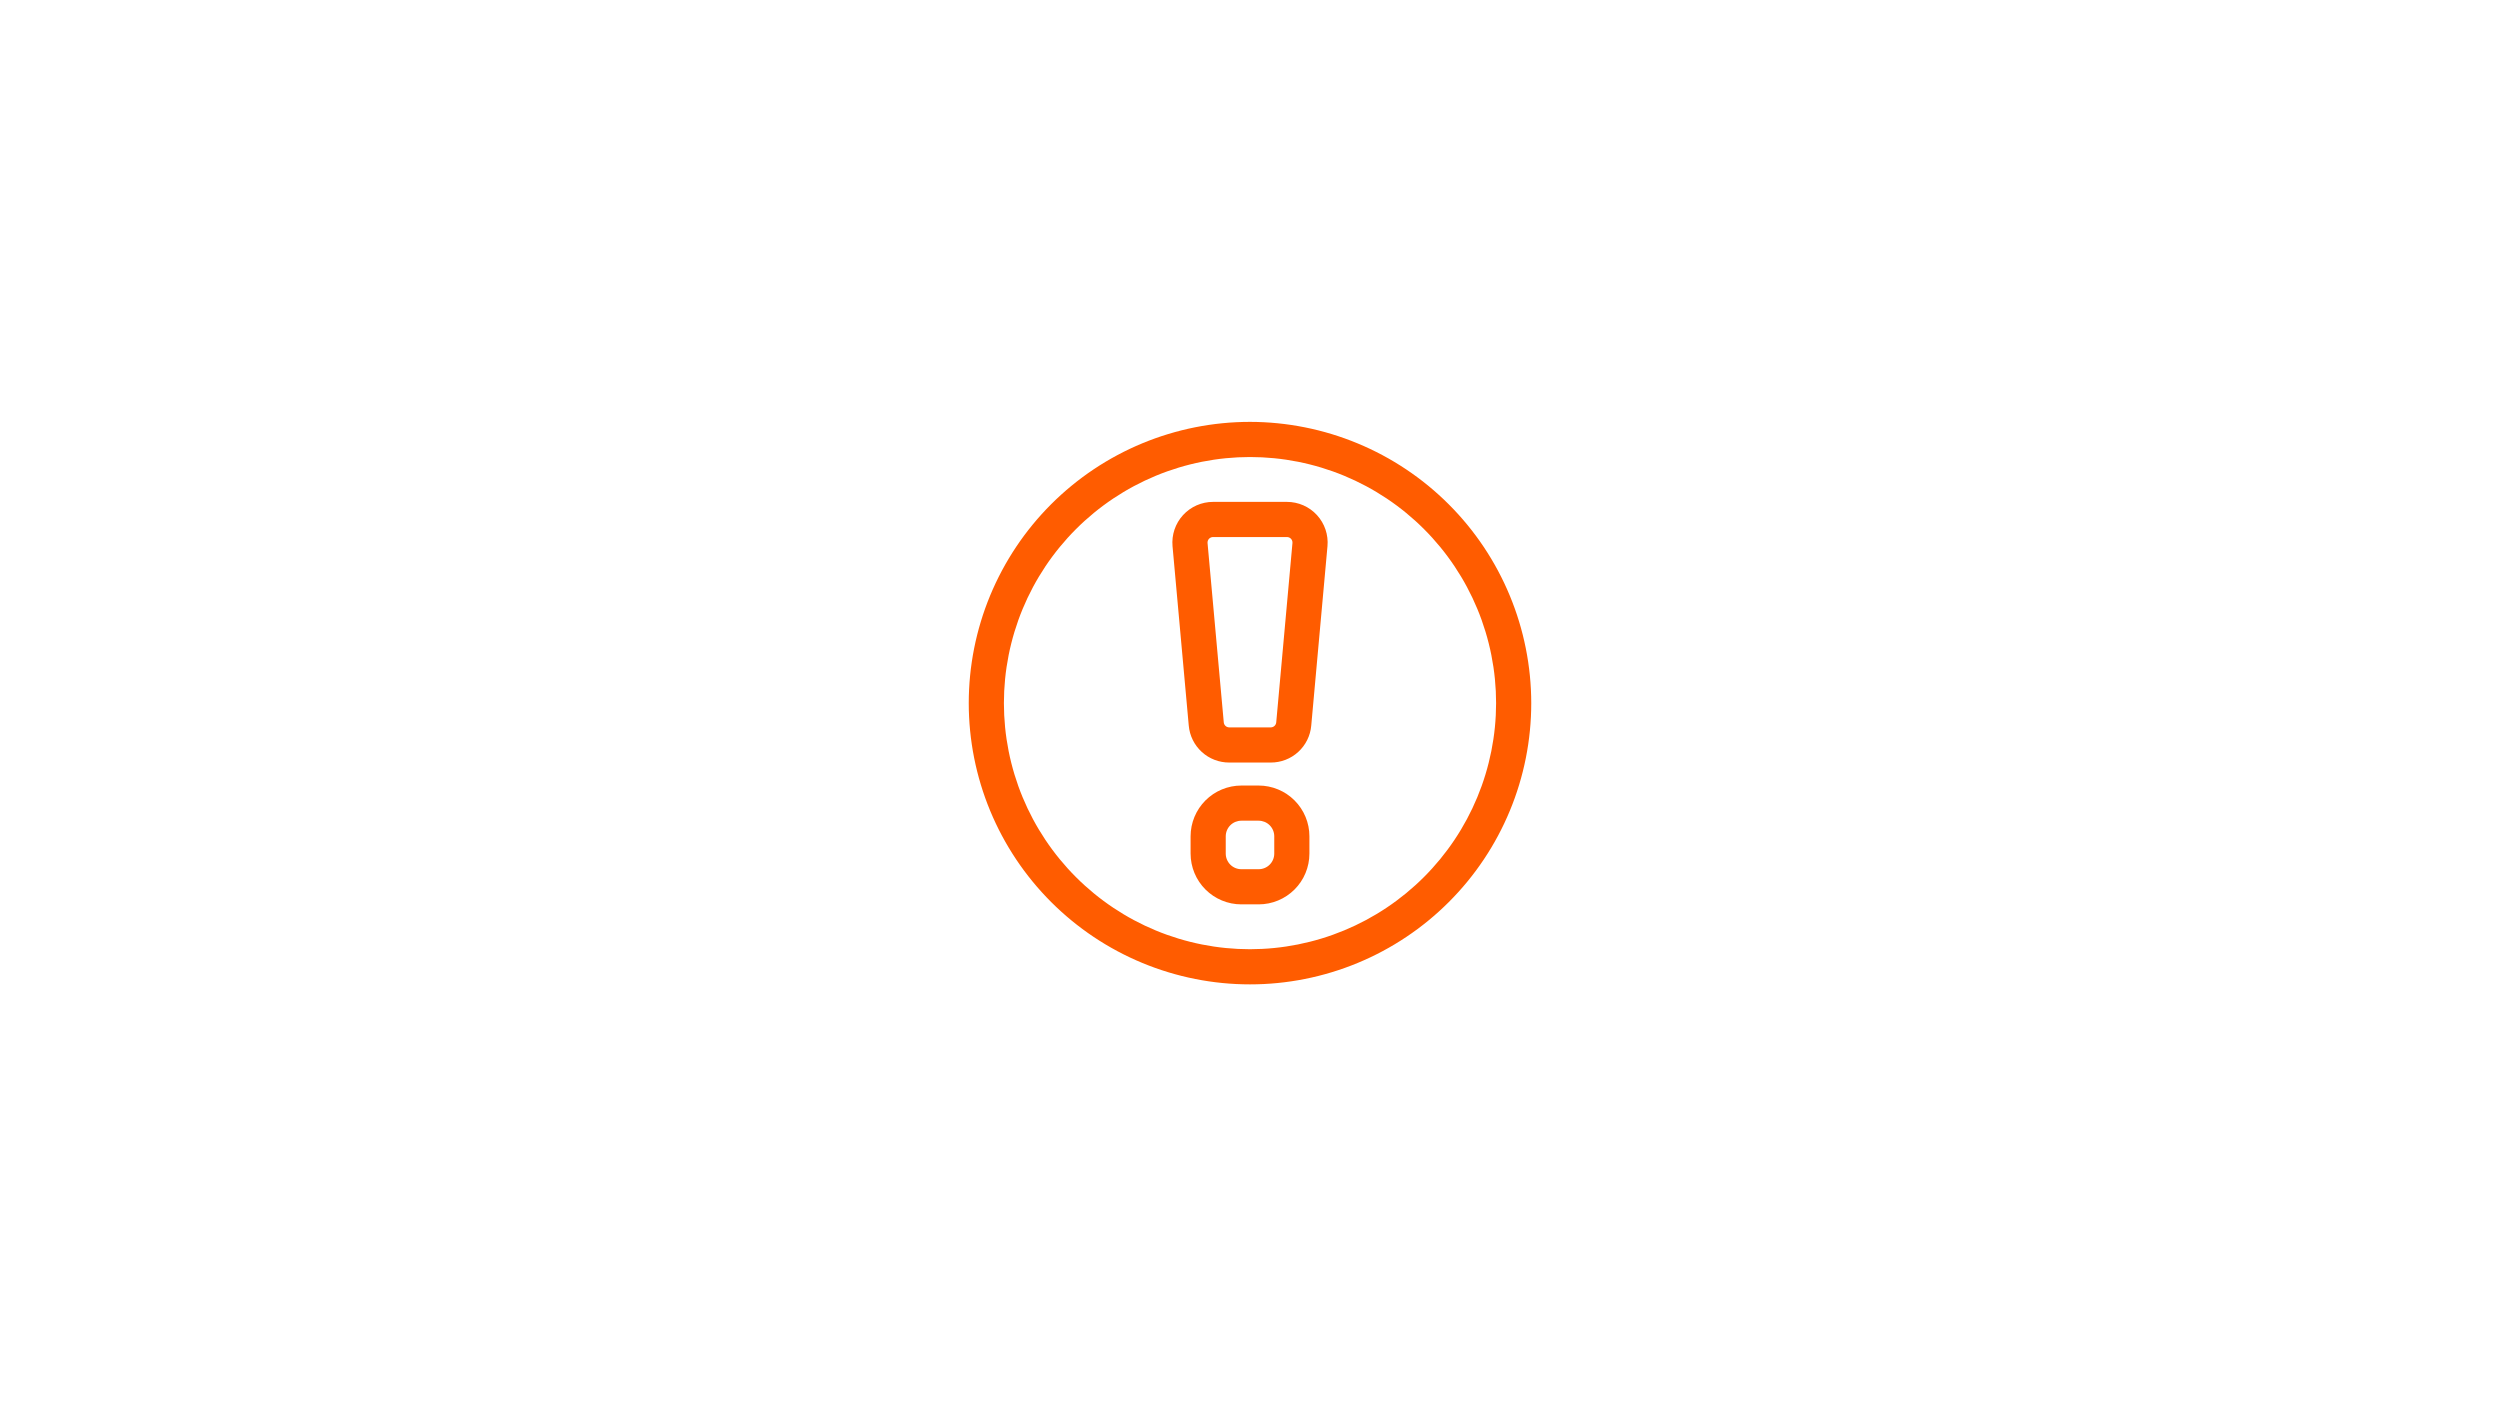 <?xml version="1.0" encoding="UTF-8"?> <svg xmlns="http://www.w3.org/2000/svg" xmlns:xlink="http://www.w3.org/1999/xlink" width="1440pt" height="810pt" viewBox="0 0 1440 810"> <g id="surface1"> <rect x="0" y="0" width="1440" height="810" style="fill:rgb(100%,100%,100%);fill-opacity:1;stroke:none;"></rect> <rect x="0" y="0" width="1440" height="810" style="fill:rgb(100%,100%,100%);fill-opacity:1;stroke:none;"></rect> <rect x="0" y="0" width="1440" height="810" style="fill:rgb(100%,100%,100%);fill-opacity:1;stroke:none;"></rect> <path style=" stroke:none;fill-rule:nonzero;fill:rgb(100%,36.079%,0%);fill-opacity:1;" d="M 725 452.473 L 715 452.473 C 714.043 452.473 713.09 452.52 712.137 452.613 C 711.188 452.711 710.242 452.852 709.301 453.039 C 708.363 453.227 707.438 453.461 706.523 453.738 C 705.605 454.016 704.707 454.34 703.824 454.707 C 702.938 455.074 702.074 455.48 701.23 455.934 C 700.387 456.383 699.57 456.875 698.773 457.406 C 697.977 457.941 697.211 458.508 696.473 459.117 C 695.73 459.723 695.023 460.367 694.348 461.043 C 693.672 461.719 693.027 462.426 692.422 463.168 C 691.812 463.906 691.246 464.676 690.715 465.469 C 690.18 466.266 689.691 467.086 689.238 467.93 C 688.785 468.773 688.379 469.637 688.012 470.52 C 687.645 471.402 687.324 472.305 687.043 473.219 C 686.766 474.133 686.531 475.062 686.344 476 C 686.156 476.938 686.016 477.883 685.922 478.836 C 685.828 479.789 685.781 480.742 685.777 481.699 L 685.777 491.691 C 685.781 492.648 685.828 493.602 685.922 494.555 C 686.016 495.504 686.16 496.449 686.348 497.391 C 686.535 498.328 686.766 499.254 687.043 500.168 C 687.324 501.086 687.645 501.984 688.012 502.867 C 688.379 503.75 688.789 504.617 689.238 505.461 C 689.691 506.305 690.184 507.121 690.715 507.918 C 691.246 508.715 691.816 509.48 692.422 510.219 C 693.031 510.961 693.672 511.668 694.348 512.344 C 695.023 513.02 695.734 513.664 696.473 514.27 C 697.211 514.875 697.98 515.445 698.773 515.977 C 699.57 516.508 700.391 517 701.234 517.453 C 702.078 517.902 702.941 518.312 703.824 518.68 C 704.707 519.047 705.605 519.367 706.523 519.648 C 707.438 519.926 708.363 520.16 709.305 520.348 C 710.242 520.535 711.188 520.676 712.137 520.77 C 713.09 520.863 714.047 520.914 715 520.914 L 725 520.914 C 725.953 520.914 726.91 520.863 727.863 520.77 C 728.812 520.676 729.758 520.535 730.695 520.348 C 731.637 520.16 732.562 519.926 733.477 519.648 C 734.395 519.367 735.293 519.047 736.176 518.68 C 737.059 518.312 737.922 517.902 738.766 517.453 C 739.609 517 740.43 516.508 741.227 515.977 C 742.02 515.445 742.789 514.875 743.527 514.27 C 744.266 513.664 744.977 513.02 745.652 512.344 C 746.328 511.668 746.969 510.961 747.578 510.219 C 748.184 509.48 748.754 508.715 749.285 507.918 C 749.816 507.121 750.309 506.305 750.762 505.461 C 751.211 504.617 751.621 503.75 751.988 502.867 C 752.355 501.984 752.676 501.086 752.953 500.168 C 753.234 499.254 753.465 498.328 753.652 497.391 C 753.84 496.449 753.984 495.504 754.078 494.555 C 754.172 493.602 754.219 492.648 754.223 491.691 L 754.223 481.699 C 754.219 480.742 754.172 479.789 754.078 478.836 C 753.984 477.883 753.844 476.938 753.656 476 C 753.469 475.062 753.234 474.133 752.957 473.219 C 752.676 472.305 752.355 471.402 751.988 470.52 C 751.621 469.637 751.215 468.773 750.762 467.93 C 750.309 467.086 749.82 466.266 749.285 465.469 C 748.754 464.676 748.188 463.906 747.578 463.168 C 746.973 462.426 746.328 461.719 745.652 461.043 C 744.977 460.367 744.27 459.723 743.527 459.117 C 742.789 458.508 742.023 457.941 741.227 457.406 C 740.43 456.875 739.613 456.383 738.77 455.934 C 737.926 455.48 737.062 455.074 736.176 454.707 C 735.293 454.34 734.395 454.016 733.477 453.738 C 732.562 453.461 731.637 453.227 730.699 453.039 C 729.758 452.852 728.812 452.711 727.863 452.613 C 726.91 452.52 725.953 452.473 725 452.473 Z M 733.973 491.691 C 733.973 492.281 733.914 492.863 733.797 493.441 C 733.684 494.02 733.512 494.578 733.285 495.121 C 733.059 495.668 732.785 496.184 732.457 496.672 C 732.129 497.164 731.758 497.617 731.34 498.031 C 730.926 498.449 730.473 498.82 729.98 499.148 C 729.492 499.477 728.977 499.754 728.43 499.977 C 727.887 500.203 727.324 500.375 726.75 500.488 C 726.172 500.605 725.586 500.664 725 500.664 L 715 500.664 C 714.414 500.664 713.828 500.605 713.25 500.488 C 712.676 500.375 712.113 500.203 711.57 499.977 C 711.023 499.754 710.508 499.477 710.02 499.148 C 709.527 498.82 709.074 498.449 708.66 498.031 C 708.242 497.617 707.871 497.164 707.543 496.672 C 707.215 496.184 706.941 495.668 706.715 495.121 C 706.488 494.578 706.316 494.02 706.203 493.441 C 706.086 492.863 706.027 492.281 706.027 491.691 L 706.027 481.699 C 706.027 481.109 706.086 480.527 706.203 479.949 C 706.316 479.371 706.488 478.809 706.715 478.266 C 706.938 477.723 707.215 477.203 707.543 476.715 C 707.871 476.223 708.242 475.77 708.66 475.355 C 709.074 474.938 709.527 474.566 710.02 474.238 C 710.508 473.91 711.023 473.633 711.57 473.406 C 712.113 473.184 712.672 473.012 713.25 472.895 C 713.828 472.781 714.414 472.723 715 472.723 L 725 472.723 C 725.586 472.723 726.172 472.781 726.75 472.895 C 727.328 473.012 727.887 473.184 728.43 473.406 C 728.977 473.633 729.492 473.91 729.98 474.238 C 730.473 474.566 730.926 474.938 731.34 475.355 C 731.758 475.77 732.129 476.223 732.457 476.715 C 732.785 477.203 733.062 477.723 733.285 478.266 C 733.512 478.809 733.684 479.371 733.797 479.949 C 733.914 480.527 733.973 481.109 733.973 481.699 Z M 741.289 289.086 L 698.711 289.086 C 697.898 289.086 697.09 289.129 696.285 289.211 C 695.477 289.297 694.676 289.422 693.883 289.59 C 693.086 289.754 692.305 289.965 691.531 290.211 C 690.758 290.461 690 290.75 689.258 291.074 C 688.516 291.402 687.793 291.77 687.086 292.172 C 686.383 292.574 685.699 293.012 685.043 293.484 C 684.383 293.957 683.75 294.465 683.145 295.004 C 682.535 295.543 681.961 296.113 681.414 296.711 C 680.863 297.309 680.352 297.938 679.867 298.59 C 679.387 299.242 678.938 299.918 678.527 300.617 C 678.113 301.316 677.738 302.035 677.402 302.773 C 677.062 303.512 676.766 304.262 676.508 305.031 C 676.246 305.801 676.027 306.582 675.852 307.375 C 675.672 308.164 675.535 308.965 675.441 309.77 C 675.348 310.578 675.293 311.387 675.285 312.195 C 675.273 313.008 675.305 313.816 675.375 314.625 L 684.719 417.91 C 684.781 418.629 684.879 419.348 685.008 420.059 C 685.137 420.77 685.297 421.477 685.492 422.172 C 685.688 422.871 685.914 423.559 686.172 424.234 C 686.434 424.91 686.723 425.57 687.043 426.223 C 687.363 426.871 687.711 427.504 688.09 428.121 C 688.473 428.734 688.879 429.332 689.312 429.914 C 689.746 430.492 690.207 431.047 690.695 431.582 C 691.184 432.121 691.691 432.633 692.227 433.121 C 692.762 433.609 693.316 434.07 693.895 434.508 C 694.473 434.941 695.07 435.352 695.684 435.734 C 696.301 436.113 696.934 436.465 697.582 436.785 C 698.23 437.109 698.891 437.398 699.566 437.66 C 700.242 437.922 700.93 438.148 701.625 438.348 C 702.32 438.543 703.027 438.707 703.738 438.836 C 704.449 438.969 705.168 439.066 705.887 439.129 C 706.609 439.195 707.332 439.223 708.055 439.223 L 731.945 439.223 C 732.668 439.223 733.391 439.195 734.113 439.129 C 734.832 439.066 735.551 438.969 736.262 438.836 C 736.973 438.707 737.68 438.543 738.375 438.348 C 739.07 438.148 739.758 437.922 740.434 437.66 C 741.109 437.398 741.77 437.109 742.418 436.789 C 743.066 436.465 743.699 436.113 744.316 435.734 C 744.93 435.352 745.527 434.941 746.105 434.508 C 746.684 434.07 747.238 433.609 747.773 433.121 C 748.309 432.633 748.816 432.121 749.305 431.586 C 749.793 431.047 750.254 430.492 750.688 429.914 C 751.121 429.332 751.531 428.734 751.91 428.121 C 752.289 427.504 752.637 426.871 752.957 426.223 C 753.277 425.57 753.566 424.91 753.828 424.234 C 754.086 423.559 754.312 422.871 754.508 422.172 C 754.703 421.477 754.863 420.77 754.992 420.059 C 755.121 419.348 755.219 418.629 755.281 417.91 L 764.625 314.625 C 764.695 313.816 764.727 313.008 764.719 312.195 C 764.707 311.387 764.652 310.578 764.559 309.77 C 764.465 308.965 764.328 308.164 764.148 307.375 C 763.973 306.582 763.754 305.801 763.492 305.031 C 763.234 304.262 762.938 303.512 762.598 302.773 C 762.262 302.035 761.887 301.316 761.473 300.617 C 761.062 299.918 760.613 299.242 760.133 298.59 C 759.652 297.938 759.137 297.309 758.59 296.711 C 758.039 296.113 757.465 295.543 756.855 295.004 C 756.25 294.465 755.617 293.957 754.957 293.484 C 754.301 293.012 753.617 292.574 752.914 292.172 C 752.207 291.77 751.484 291.402 750.742 291.074 C 750 290.75 749.242 290.461 748.469 290.211 C 747.695 289.965 746.914 289.754 746.117 289.59 C 745.324 289.422 744.523 289.297 743.715 289.211 C 742.91 289.129 742.102 289.086 741.289 289.086 Z M 735.109 416.078 C 735.074 416.477 734.969 416.852 734.793 417.207 C 734.617 417.562 734.383 417.875 734.09 418.145 C 733.797 418.41 733.465 418.617 733.094 418.758 C 732.727 418.902 732.34 418.973 731.945 418.973 L 708.055 418.973 C 707.656 418.973 707.273 418.902 706.902 418.758 C 706.531 418.617 706.203 418.41 705.906 418.145 C 705.613 417.875 705.379 417.562 705.203 417.207 C 705.031 416.852 704.926 416.477 704.891 416.078 L 695.547 312.797 C 695.527 312.578 695.531 312.359 695.555 312.141 C 695.582 311.918 695.629 311.707 695.699 311.496 C 695.77 311.285 695.863 311.086 695.973 310.898 C 696.086 310.707 696.215 310.531 696.367 310.367 C 696.516 310.203 696.68 310.059 696.859 309.93 C 697.039 309.801 697.227 309.691 697.43 309.605 C 697.633 309.516 697.84 309.449 698.059 309.402 C 698.273 309.359 698.492 309.336 698.711 309.336 L 741.289 309.336 C 741.508 309.336 741.727 309.359 741.945 309.402 C 742.16 309.449 742.367 309.516 742.57 309.605 C 742.773 309.691 742.965 309.801 743.145 309.93 C 743.32 310.059 743.488 310.203 743.637 310.367 C 743.785 310.531 743.914 310.707 744.027 310.898 C 744.141 311.086 744.23 311.285 744.301 311.496 C 744.371 311.707 744.418 311.918 744.445 312.141 C 744.469 312.359 744.473 312.578 744.453 312.797 Z M 720 243 C 717.348 243 714.699 243.066 712.051 243.195 C 709.402 243.324 706.758 243.52 704.121 243.781 C 701.484 244.039 698.852 244.363 696.23 244.754 C 693.605 245.141 690.996 245.594 688.395 246.113 C 685.797 246.629 683.207 247.211 680.637 247.855 C 678.066 248.5 675.512 249.207 672.973 249.977 C 670.438 250.746 667.922 251.578 665.422 252.469 C 662.926 253.363 660.453 254.316 658.004 255.332 C 655.555 256.348 653.133 257.422 650.734 258.555 C 648.34 259.688 645.973 260.879 643.633 262.129 C 641.297 263.379 638.988 264.684 636.715 266.047 C 634.441 267.41 632.203 268.828 629.996 270.301 C 627.793 271.773 625.625 273.301 623.496 274.879 C 621.367 276.461 619.277 278.09 617.227 279.773 C 615.18 281.453 613.172 283.184 611.207 284.965 C 609.242 286.746 607.324 288.574 605.449 290.449 C 603.574 292.324 601.746 294.242 599.965 296.207 C 598.184 298.172 596.453 300.18 594.773 302.227 C 593.09 304.277 591.461 306.367 589.879 308.496 C 588.301 310.625 586.773 312.793 585.301 314.996 C 583.828 317.203 582.41 319.441 581.047 321.715 C 579.684 323.988 578.379 326.297 577.129 328.633 C 575.879 330.973 574.688 333.34 573.555 335.734 C 572.422 338.133 571.348 340.555 570.332 343.004 C 569.316 345.453 568.363 347.926 567.469 350.426 C 566.578 352.922 565.746 355.438 564.977 357.973 C 564.207 360.512 563.5 363.066 562.855 365.637 C 562.211 368.211 561.629 370.797 561.113 373.395 C 560.594 375.996 560.141 378.605 559.754 381.23 C 559.363 383.852 559.039 386.484 558.781 389.121 C 558.52 391.758 558.324 394.402 558.195 397.051 C 558.066 399.699 558 402.348 558 405 C 558 407.652 558.066 410.301 558.195 412.949 C 558.324 415.598 558.52 418.242 558.781 420.879 C 559.039 423.516 559.363 426.148 559.754 428.77 C 560.141 431.395 560.594 434.004 561.113 436.605 C 561.629 439.203 562.211 441.789 562.855 444.363 C 563.5 446.934 564.207 449.488 564.977 452.027 C 565.746 454.562 566.578 457.078 567.469 459.574 C 568.363 462.074 569.316 464.547 570.332 466.996 C 571.348 469.445 572.422 471.867 573.555 474.266 C 574.688 476.66 575.879 479.027 577.129 481.367 C 578.379 483.703 579.684 486.012 581.047 488.285 C 582.41 490.559 583.828 492.797 585.301 495.004 C 586.773 497.207 588.301 499.375 589.879 501.504 C 591.461 503.633 593.09 505.723 594.773 507.773 C 596.453 509.82 598.184 511.828 599.965 513.793 C 601.746 515.758 603.574 517.676 605.449 519.551 C 607.324 521.426 609.242 523.254 611.207 525.035 C 613.172 526.816 615.18 528.547 617.227 530.227 C 619.277 531.91 621.367 533.539 623.496 535.121 C 625.625 536.699 627.793 538.227 629.996 539.699 C 632.203 541.172 634.441 542.59 636.715 543.953 C 638.988 545.316 641.297 546.621 643.633 547.871 C 645.973 549.121 648.34 550.312 650.734 551.445 C 653.133 552.578 655.555 553.652 658.004 554.668 C 660.453 555.684 662.926 556.637 665.422 557.531 C 667.922 558.422 670.438 559.254 672.973 560.023 C 675.512 560.793 678.066 561.5 680.637 562.145 C 683.207 562.789 685.797 563.371 688.395 563.887 C 690.996 564.406 693.605 564.859 696.23 565.246 C 698.852 565.637 701.484 565.961 704.121 566.219 C 706.758 566.48 709.402 566.676 712.051 566.805 C 714.699 566.934 717.348 567 720 567 C 722.652 567 725.301 566.934 727.949 566.805 C 730.598 566.676 733.242 566.48 735.879 566.219 C 738.516 565.961 741.148 565.637 743.77 565.246 C 746.395 564.859 749.004 564.406 751.605 563.887 C 754.203 563.371 756.789 562.789 759.363 562.145 C 761.934 561.5 764.488 560.793 767.027 560.023 C 769.562 559.254 772.078 558.422 774.574 557.531 C 777.074 556.637 779.547 555.684 781.996 554.668 C 784.445 553.652 786.867 552.578 789.266 551.445 C 791.66 550.312 794.027 549.121 796.367 547.871 C 798.703 546.621 801.012 545.316 803.285 543.953 C 805.559 542.59 807.797 541.172 810.004 539.699 C 812.207 538.227 814.375 536.699 816.504 535.121 C 818.633 533.539 820.723 531.91 822.773 530.227 C 824.82 528.547 826.828 526.816 828.793 525.035 C 830.758 523.254 832.676 521.426 834.551 519.551 C 836.426 517.676 838.254 515.758 840.035 513.793 C 841.816 511.828 843.547 509.82 845.227 507.773 C 846.91 505.723 848.539 503.633 850.121 501.504 C 851.699 499.375 853.227 497.207 854.699 495.004 C 856.172 492.797 857.59 490.559 858.953 488.285 C 860.316 486.012 861.621 483.703 862.871 481.367 C 864.121 479.027 865.312 476.66 866.445 474.266 C 867.578 471.867 868.652 469.445 869.668 466.996 C 870.684 464.547 871.637 462.074 872.531 459.574 C 873.422 457.078 874.254 454.562 875.023 452.027 C 875.793 449.488 876.5 446.934 877.145 444.363 C 877.789 441.789 878.371 439.203 878.887 436.605 C 879.406 434.004 879.859 431.395 880.246 428.77 C 880.637 426.148 880.961 423.516 881.219 420.879 C 881.48 418.242 881.676 415.598 881.805 412.949 C 881.934 410.301 882 407.652 882 405 C 881.996 402.348 881.93 399.699 881.797 397.055 C 881.664 394.406 881.465 391.766 881.203 389.129 C 880.941 386.488 880.613 383.859 880.223 381.238 C 879.832 378.617 879.375 376.008 878.855 373.41 C 878.336 370.809 877.754 368.223 877.109 365.652 C 876.461 363.082 875.754 360.531 874.984 357.996 C 874.211 355.457 873.379 352.945 872.484 350.449 C 871.59 347.953 870.633 345.48 869.617 343.035 C 868.602 340.586 867.527 338.164 866.395 335.77 C 865.258 333.375 864.066 331.008 862.816 328.672 C 861.566 326.332 860.258 324.027 858.895 321.754 C 857.531 319.484 856.113 317.246 854.641 315.043 C 853.168 312.84 851.641 310.672 850.062 308.543 C 848.484 306.414 846.852 304.328 845.172 302.277 C 843.488 300.23 841.758 298.223 839.977 296.258 C 838.199 294.297 836.371 292.379 834.496 290.504 C 832.621 288.629 830.703 286.801 828.738 285.023 C 826.777 283.242 824.77 281.512 822.723 279.828 C 820.672 278.148 818.586 276.516 816.457 274.938 C 814.328 273.359 812.16 271.832 809.957 270.359 C 807.754 268.887 805.516 267.469 803.246 266.105 C 800.973 264.742 798.668 263.434 796.328 262.184 C 793.992 260.934 791.625 259.742 789.23 258.605 C 786.836 257.473 784.414 256.398 781.965 255.383 C 779.52 254.367 777.047 253.41 774.551 252.516 C 772.055 251.621 769.543 250.789 767.004 250.016 C 764.469 249.246 761.918 248.539 759.348 247.891 C 756.777 247.246 754.191 246.664 751.59 246.145 C 748.992 245.625 746.383 245.168 743.762 244.777 C 741.141 244.387 738.512 244.059 735.871 243.797 C 733.234 243.535 730.594 243.336 727.945 243.203 C 725.301 243.07 722.648 243.004 720 243 Z M 720 546.75 C 717.68 546.75 715.363 546.691 713.043 546.578 C 710.727 546.465 708.414 546.293 706.105 546.066 C 703.797 545.84 701.496 545.555 699.199 545.215 C 696.906 544.875 694.621 544.48 692.348 544.027 C 690.07 543.574 687.809 543.066 685.559 542.5 C 683.309 541.938 681.07 541.32 678.852 540.645 C 676.633 539.973 674.43 539.246 672.246 538.465 C 670.062 537.684 667.898 536.848 665.754 535.961 C 663.613 535.07 661.492 534.133 659.395 533.141 C 657.297 532.148 655.227 531.105 653.18 530.012 C 651.133 528.918 649.117 527.777 647.125 526.582 C 645.137 525.391 643.176 524.148 641.246 522.859 C 639.32 521.57 637.422 520.238 635.559 518.855 C 633.695 517.473 631.867 516.047 630.074 514.574 C 628.281 513.102 626.527 511.586 624.805 510.031 C 623.086 508.473 621.406 506.871 619.77 505.23 C 618.129 503.594 616.527 501.914 614.969 500.195 C 613.414 498.473 611.898 496.719 610.426 494.926 C 608.953 493.133 607.527 491.305 606.145 489.441 C 604.762 487.578 603.43 485.68 602.141 483.754 C 600.852 481.824 599.609 479.863 598.418 477.875 C 597.223 475.883 596.082 473.867 594.988 471.82 C 593.895 469.773 592.852 467.703 591.859 465.605 C 590.867 463.508 589.93 461.387 589.039 459.246 C 588.152 457.102 587.316 454.938 586.535 452.754 C 585.754 450.57 585.027 448.367 584.355 446.148 C 583.68 443.93 583.062 441.691 582.5 439.441 C 581.934 437.191 581.426 434.93 580.973 432.652 C 580.52 430.379 580.125 428.094 579.785 425.801 C 579.445 423.504 579.16 421.203 578.934 418.895 C 578.707 416.586 578.535 414.273 578.422 411.957 C 578.309 409.637 578.25 407.32 578.25 405 C 578.25 402.68 578.309 400.363 578.422 398.043 C 578.535 395.727 578.707 393.414 578.934 391.105 C 579.16 388.797 579.445 386.496 579.785 384.199 C 580.125 381.906 580.52 379.621 580.973 377.348 C 581.426 375.07 581.934 372.809 582.5 370.559 C 583.062 368.309 583.68 366.07 584.355 363.852 C 585.027 361.633 585.754 359.43 586.535 357.246 C 587.316 355.062 588.152 352.898 589.039 350.754 C 589.93 348.613 590.867 346.492 591.859 344.395 C 592.852 342.297 593.895 340.227 594.988 338.18 C 596.082 336.133 597.223 334.117 598.418 332.125 C 599.609 330.137 600.852 328.176 602.141 326.246 C 603.43 324.32 604.762 322.422 606.145 320.559 C 607.527 318.695 608.953 316.867 610.426 315.074 C 611.898 313.281 613.414 311.527 614.969 309.805 C 616.527 308.086 618.129 306.406 619.77 304.77 C 621.406 303.129 623.086 301.527 624.805 299.969 C 626.527 298.414 628.281 296.898 630.074 295.426 C 631.867 293.953 633.695 292.527 635.559 291.145 C 637.422 289.762 639.32 288.43 641.246 287.141 C 643.176 285.852 645.137 284.609 647.125 283.418 C 649.117 282.223 651.133 281.082 653.18 279.988 C 655.227 278.895 657.297 277.852 659.395 276.859 C 661.492 275.867 663.613 274.93 665.754 274.039 C 667.898 273.152 670.062 272.316 672.246 271.535 C 674.43 270.754 676.633 270.027 678.852 269.355 C 681.07 268.68 683.309 268.062 685.559 267.5 C 687.809 266.934 690.07 266.426 692.348 265.973 C 694.621 265.52 696.906 265.125 699.199 264.785 C 701.496 264.445 703.797 264.16 706.105 263.934 C 708.414 263.707 710.727 263.535 713.043 263.422 C 715.363 263.309 717.68 263.25 720 263.25 C 722.32 263.25 724.637 263.309 726.957 263.422 C 729.273 263.535 731.586 263.707 733.895 263.934 C 736.203 264.16 738.504 264.445 740.801 264.785 C 743.094 265.125 745.379 265.52 747.652 265.973 C 749.93 266.426 752.191 266.934 754.441 267.5 C 756.691 268.062 758.93 268.68 761.148 269.355 C 763.367 270.027 765.57 270.754 767.754 271.535 C 769.938 272.316 772.102 273.152 774.246 274.039 C 776.387 274.93 778.508 275.867 780.605 276.859 C 782.703 277.852 784.773 278.895 786.82 279.988 C 788.867 281.082 790.883 282.223 792.875 283.418 C 794.863 284.609 796.824 285.852 798.754 287.141 C 800.68 288.43 802.578 289.762 804.441 291.145 C 806.305 292.527 808.133 293.953 809.926 295.426 C 811.719 296.898 813.473 298.414 815.195 299.969 C 816.914 301.527 818.594 303.129 820.23 304.77 C 821.871 306.406 823.473 308.086 825.031 309.805 C 826.586 311.527 828.102 313.281 829.574 315.074 C 831.047 316.867 832.473 318.695 833.855 320.559 C 835.238 322.422 836.57 324.32 837.859 326.246 C 839.148 328.176 840.391 330.137 841.582 332.125 C 842.777 334.117 843.918 336.133 845.012 338.18 C 846.105 340.227 847.148 342.297 848.141 344.395 C 849.133 346.492 850.07 348.613 850.961 350.754 C 851.848 352.898 852.684 355.062 853.465 357.246 C 854.246 359.43 854.973 361.633 855.645 363.852 C 856.32 366.07 856.938 368.309 857.5 370.559 C 858.066 372.809 858.574 375.07 859.027 377.348 C 859.48 379.621 859.875 381.906 860.215 384.199 C 860.555 386.496 860.84 388.797 861.066 391.105 C 861.293 393.414 861.465 395.727 861.578 398.043 C 861.691 400.363 861.75 402.68 861.75 405 C 861.746 407.32 861.688 409.637 861.57 411.953 C 861.457 414.27 861.281 416.582 861.055 418.891 C 860.824 421.195 860.539 423.496 860.195 425.793 C 859.852 428.086 859.453 430.367 859 432.645 C 858.547 434.918 858.035 437.18 857.469 439.43 C 856.906 441.676 856.285 443.91 855.609 446.129 C 854.938 448.348 854.207 450.551 853.426 452.734 C 852.641 454.914 851.805 457.078 850.918 459.219 C 850.027 461.363 849.09 463.48 848.094 465.578 C 847.102 467.672 846.059 469.746 844.965 471.789 C 843.871 473.832 842.727 475.852 841.535 477.84 C 840.344 479.828 839.102 481.785 837.812 483.715 C 836.523 485.641 835.188 487.539 833.805 489.398 C 832.422 491.262 830.996 493.09 829.527 494.883 C 828.055 496.676 826.539 498.43 824.98 500.148 C 823.426 501.867 821.824 503.547 820.188 505.188 C 818.547 506.824 816.867 508.426 815.148 509.98 C 813.43 511.539 811.676 513.055 809.883 514.527 C 808.09 515.996 806.262 517.422 804.398 518.805 C 802.539 520.188 800.641 521.523 798.715 522.812 C 796.785 524.102 794.828 525.344 792.84 526.535 C 790.852 527.727 788.832 528.871 786.789 529.965 C 784.746 531.059 782.672 532.102 780.578 533.094 C 778.48 534.09 776.363 535.027 774.219 535.918 C 772.078 536.805 769.914 537.641 767.734 538.426 C 765.551 539.207 763.348 539.938 761.129 540.609 C 758.91 541.285 756.676 541.906 754.43 542.469 C 752.18 543.035 749.918 543.547 747.645 544 C 745.367 544.453 743.086 544.852 740.793 545.195 C 738.496 545.539 736.195 545.824 733.891 546.055 C 731.582 546.281 729.27 546.457 726.953 546.57 C 724.637 546.688 722.32 546.746 720 546.75 Z M 720 546.75 "></path> </g> </svg> 